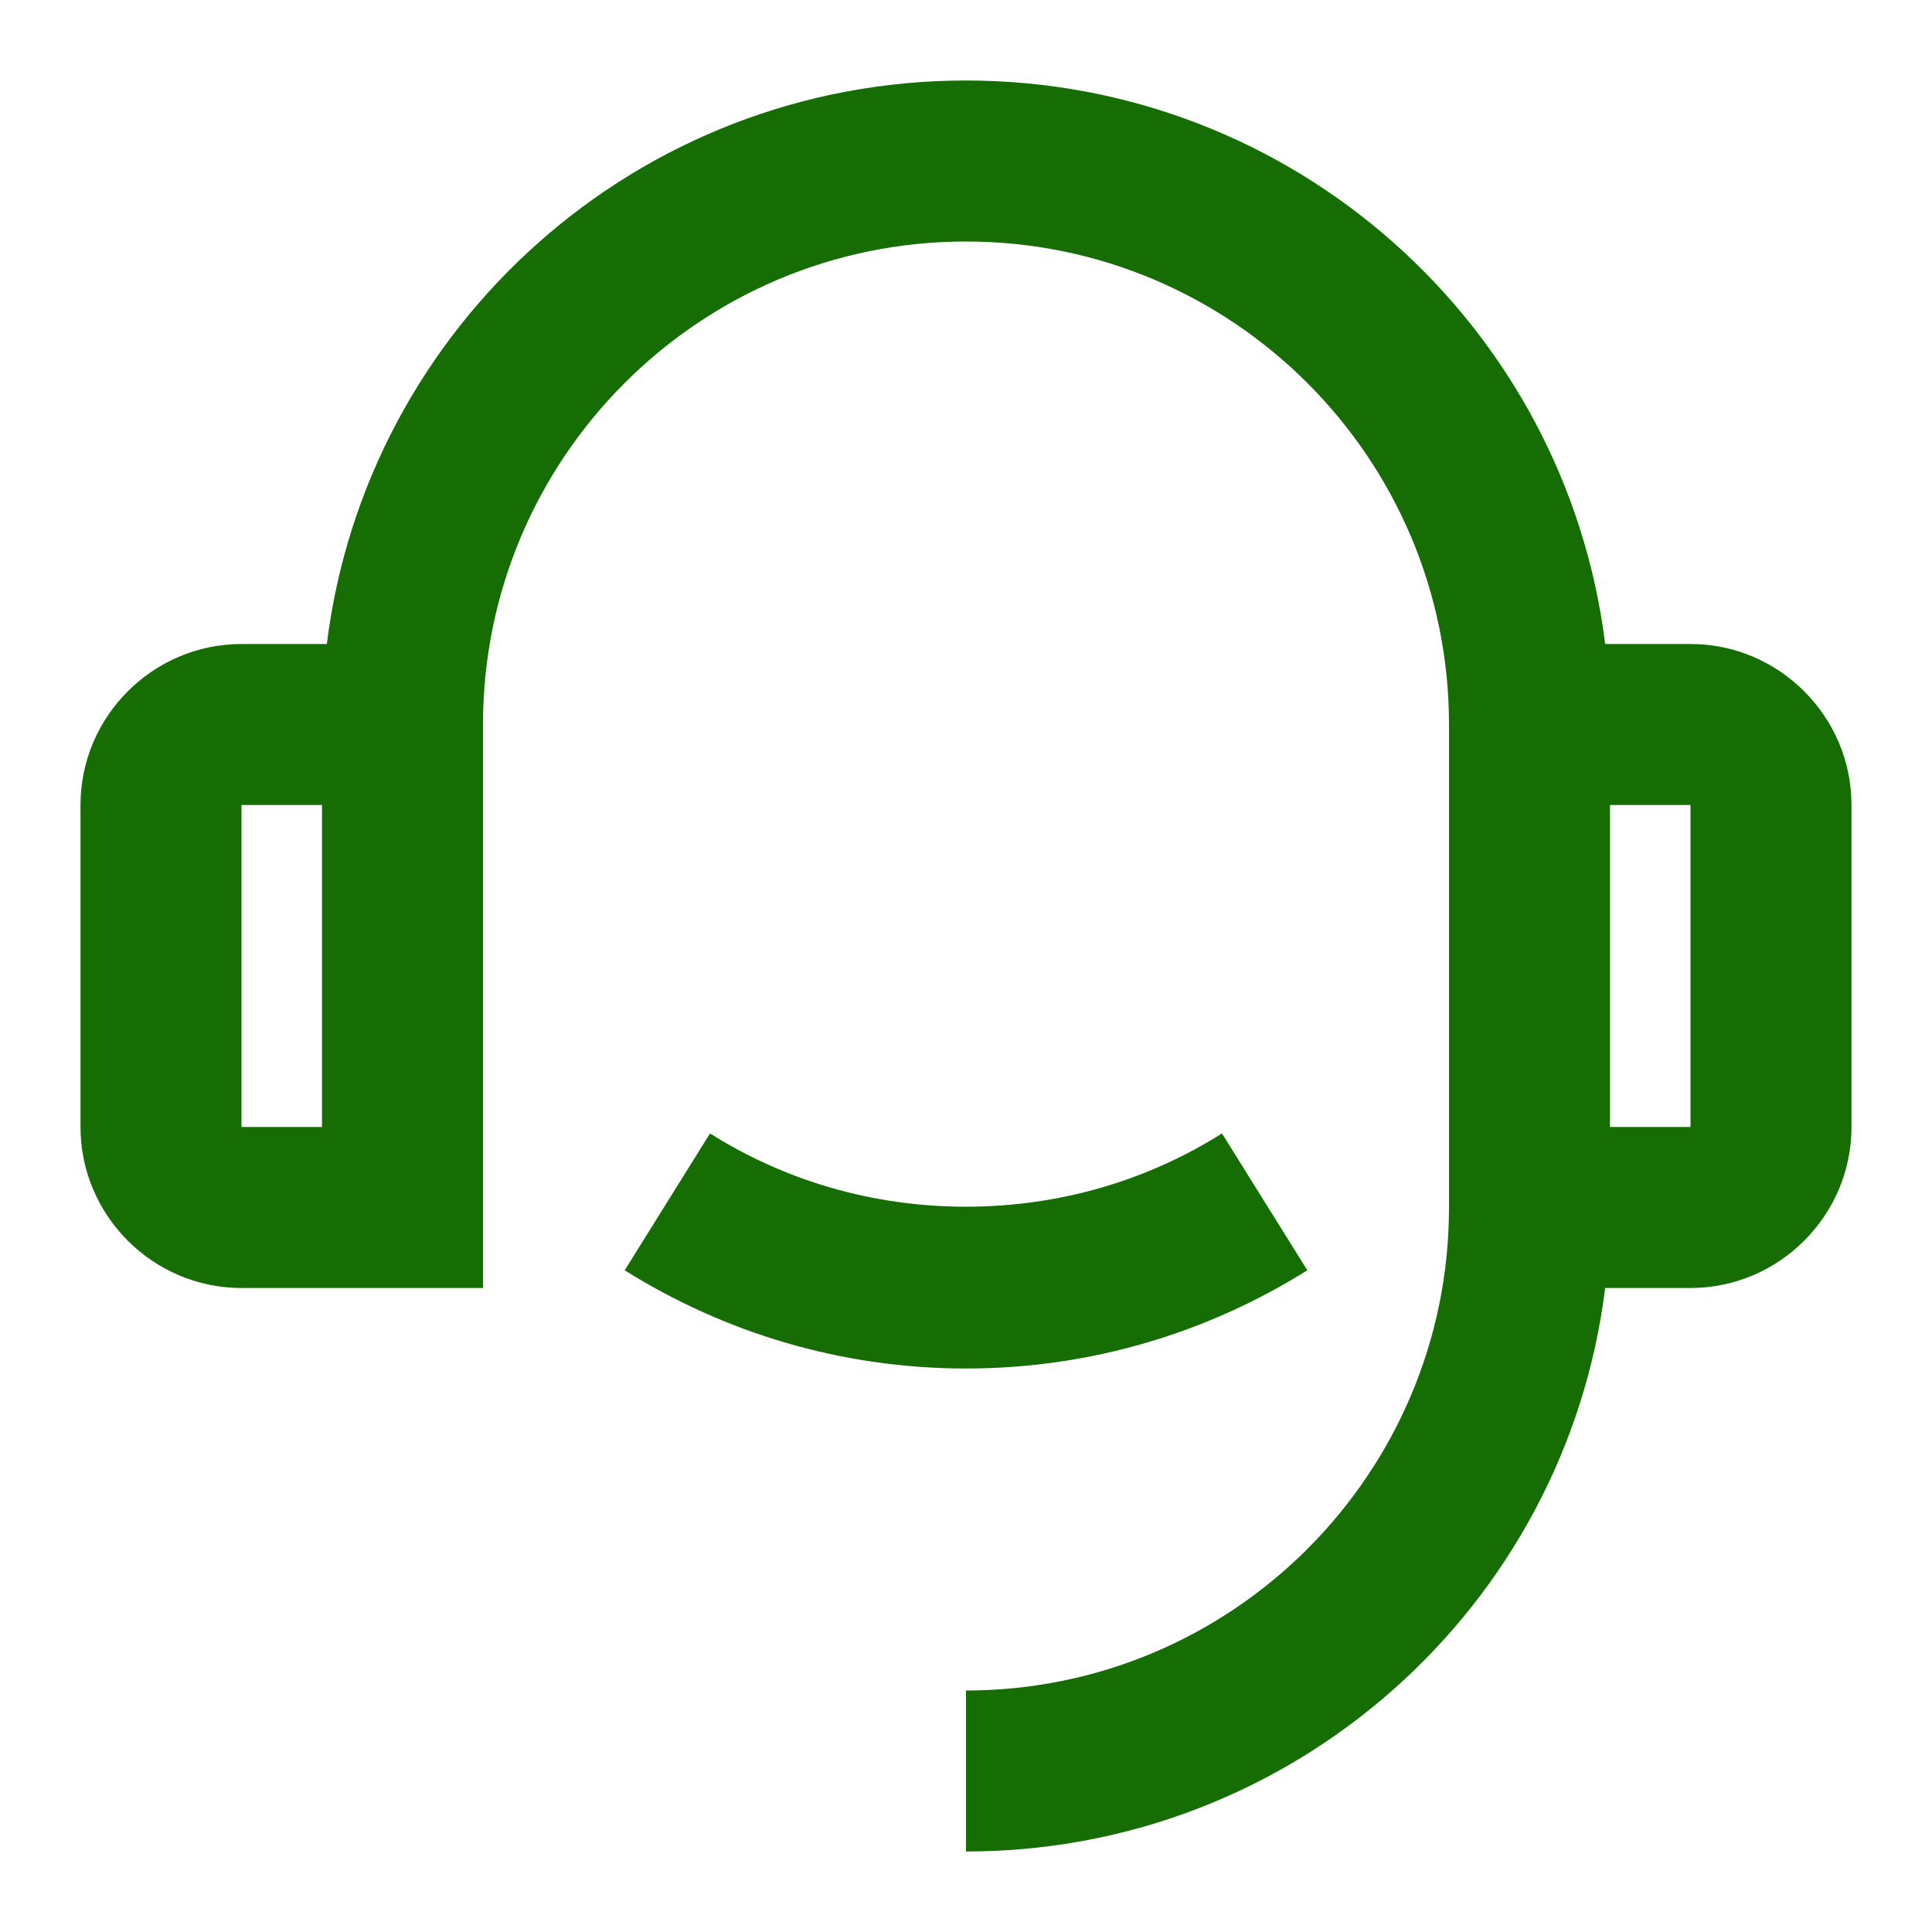 <?xml version="1.0" encoding="UTF-8"?>
<svg id="Layer_1" xmlns="http://www.w3.org/2000/svg" version="1.1" viewBox="0 0 24 24">
  <!-- Generator: Adobe Illustrator 29.7.1, SVG Export Plug-In . SVG Version: 2.1.1 Build 8)  -->
  <defs>
    <style>
      .st0 {
        fill: #156d03;
      }
    </style>
  </defs>
  <path class="st0" d="M19.94,8h1.06c1.1,0,2,.9,2,2v4c0,1.1-.9,2-2,2h-1.06c-.49,3.95-3.86,7-7.94,7v-2c3.31,0,6-2.69,6-6v-6c0-3.31-2.69-6-6-6s-6,2.69-6,6v7h-3c-1.1,0-2-.9-2-2v-4c0-1.1.9-2,2-2h1.06c.49-3.95,3.86-7,7.94-7s7.45,3.05,7.94,7ZM3,10v4h1v-4h-1ZM20,10v4h1v-4h-1ZM7.76,15.78l1.06-1.7c.92.58,2.01.91,3.18.91s2.26-.33,3.18-.91l1.06,1.7c-1.23.77-2.68,1.22-4.24,1.22s-3.01-.45-4.24-1.22Z"/>
</svg>